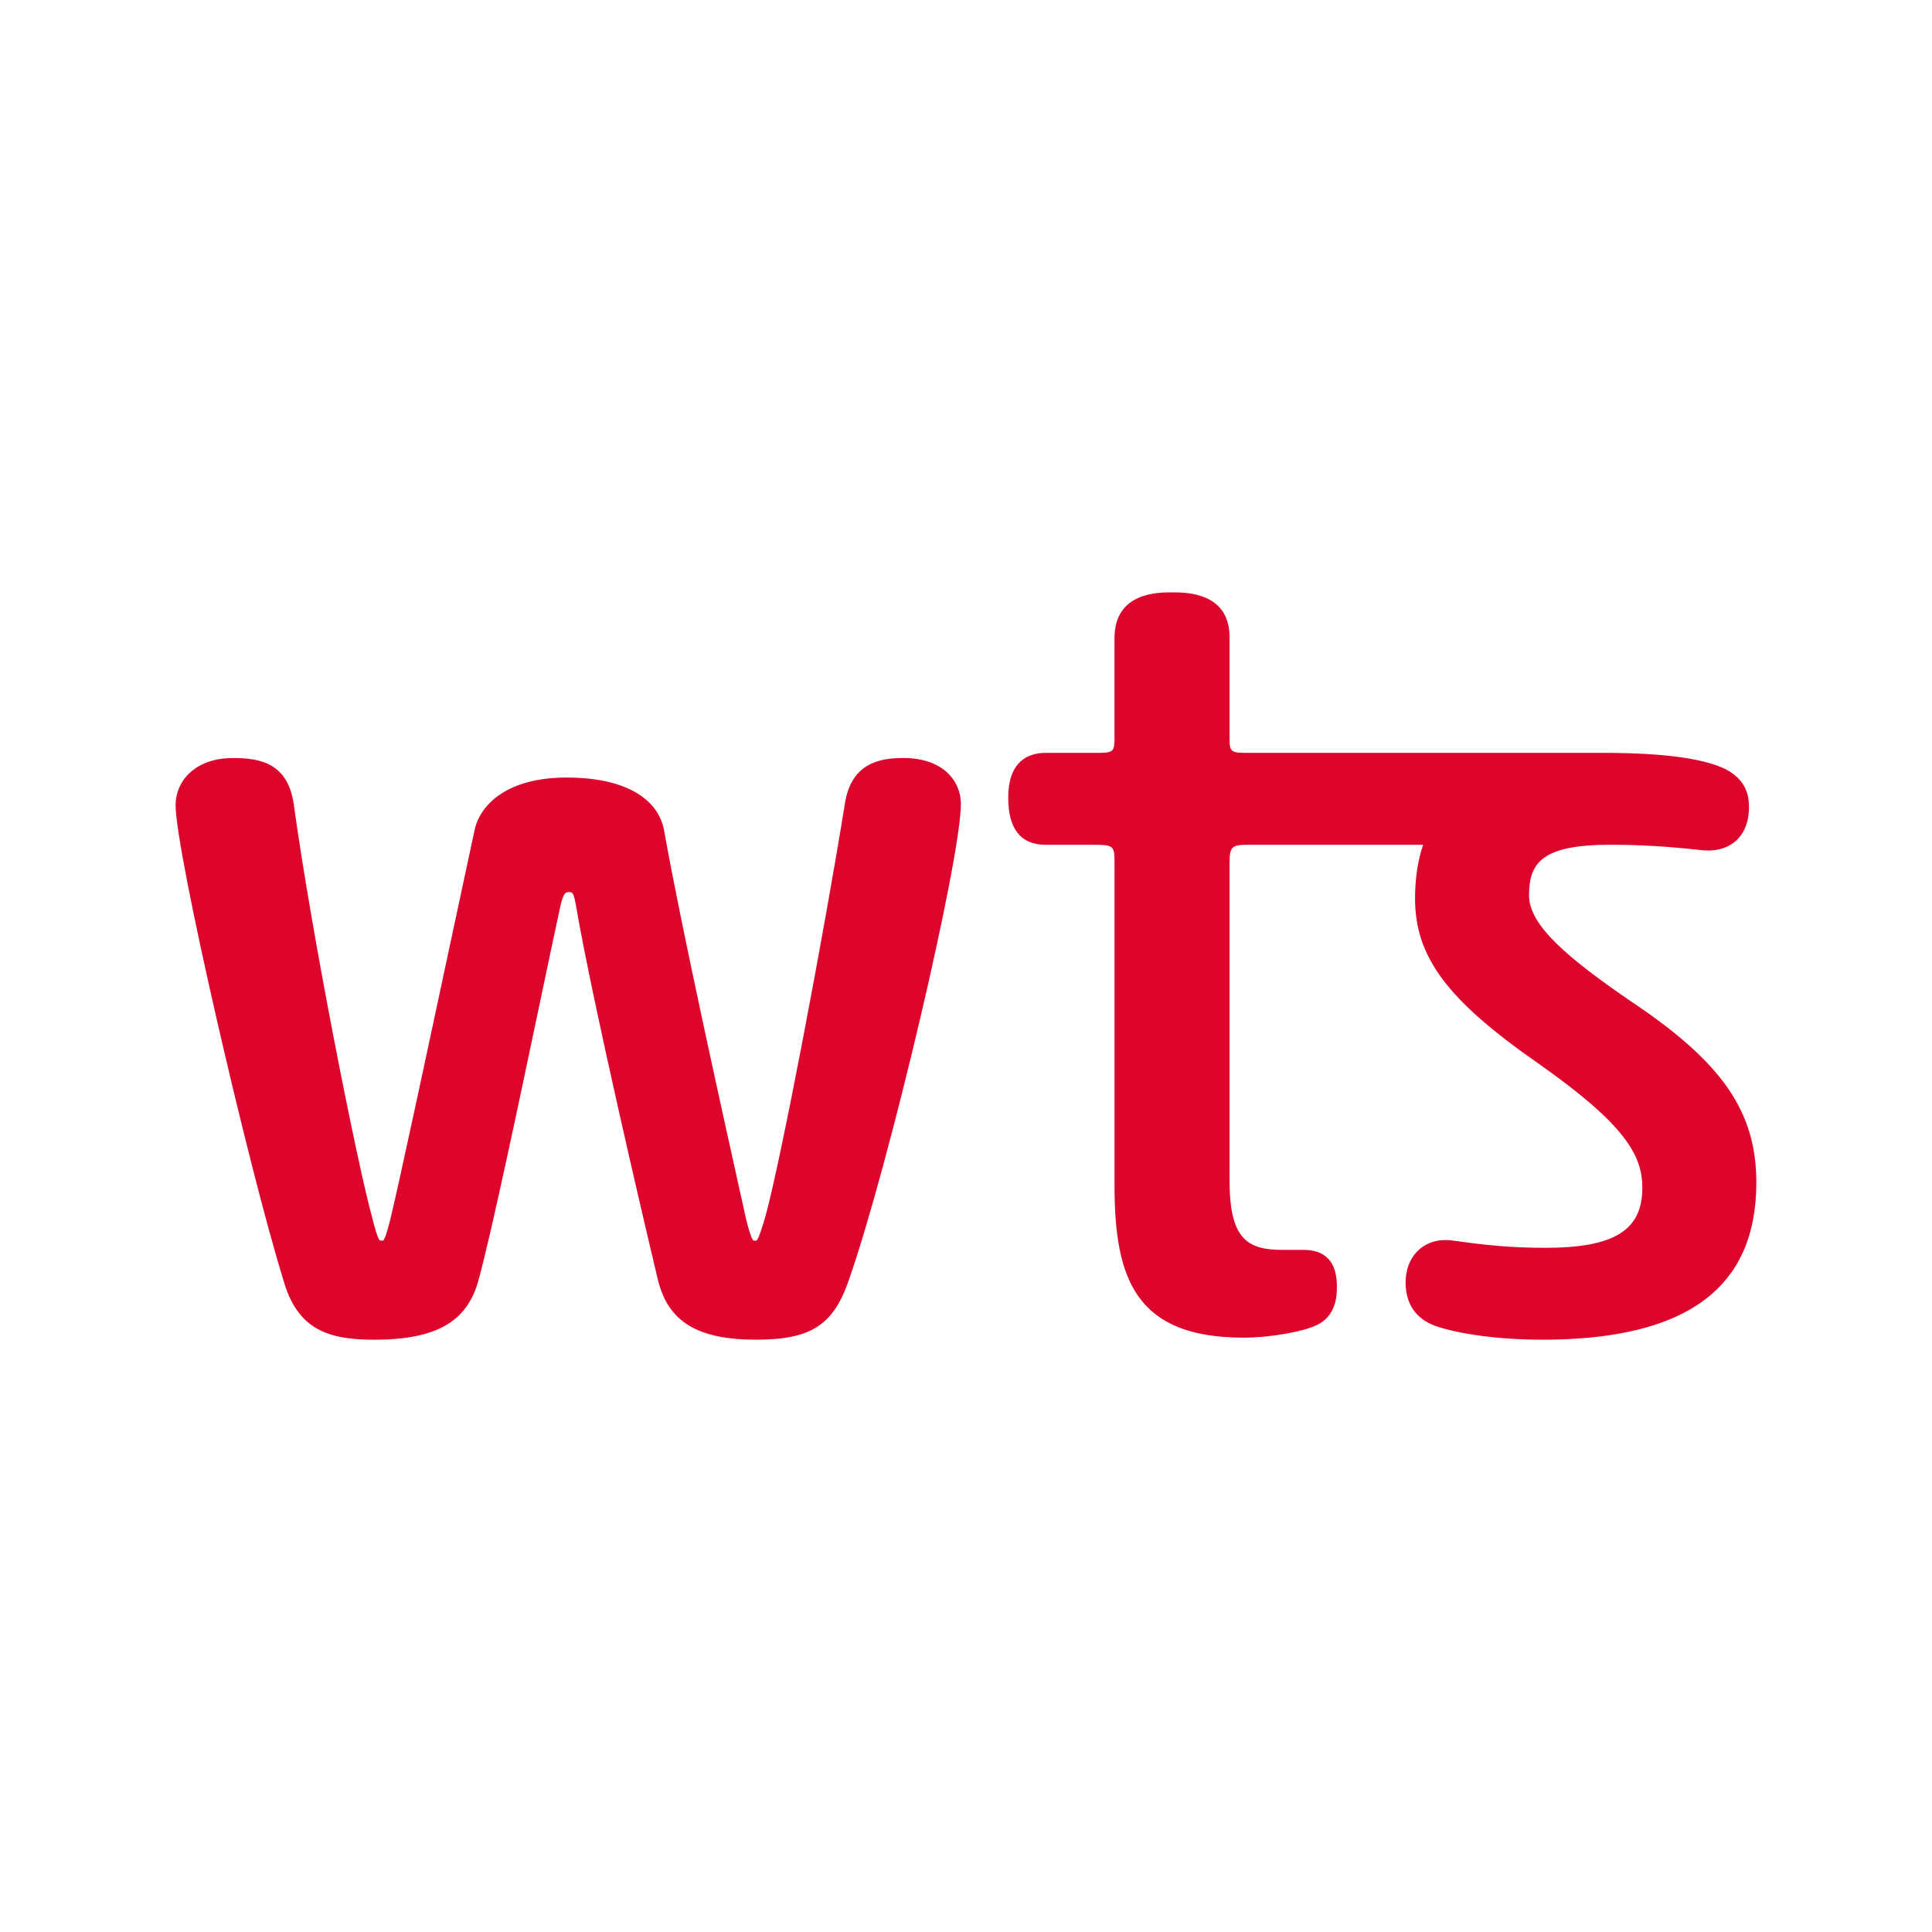 <?xml version="1.0" encoding="UTF-8"?>
<svg id="MTM24_Konferenz" xmlns="http://www.w3.org/2000/svg" viewBox="0 0 544 544">
  <path d="M212.9,377.22c-16.59,0-24.87-5.1-27.7-17.07-4.52-18.87-18.42-78.52-22.84-104.15-.82-4.81-1.11-4.81-2.2-4.81-.88,0-1.52,0-2.52,4.61-1.48,6.87-3.46,16.29-5.56,26.26-6.04,28.71-13.55,64.45-17.28,78.17-3.12,11.91-11.93,17-29.45,17-12.93,0-21.72-2.84-25.61-16.99-9.63-31.04-30.3-120.2-30.3-133.57,0-6.37,5.07-13.23,16.2-13.23,7.85,0,15.36,1.56,17.06,12.9,4.98,36.34,17.64,100.28,22.17,116.8.44,1.72,1.45,5.66,2.08,6.12,0,0,.16.06.76.06.09,0,.15,0,.2,0,.31-.36.94-1.66,2.03-6.12,2.52-10.47,9.98-45.37,16.55-76.16,2.66-12.45,5.17-24.19,7.14-33.31,1.53-7.15,9.14-14.8,25.93-14.8,15.64,0,25.63,5.41,27.42,14.85,4.96,27.83,16.56,80.03,21.51,102.32.66,2.97,1.2,5.39,1.58,7.14,1.16,4.72,1.81,5.84,2.09,6.08-.01-.02.1,0,.43,0s.44-.03.44-.04c.62-.46,1.78-4.37,2.41-6.48,4.42-15.85,16.6-80.12,22.45-116.49,1.77-11.41,9.73-12.88,16.47-12.88,11.19,0,16.2,6.49,16.2,12.93,0,15.61-20.33,102.02-31.53,134.01-4.35,12.75-10.7,16.85-26.15,16.85h0Z" fill="#dd052b"/>
  <path d="M434.2,377.22c-11.72,0-22.96-1.45-30.09-3.89-5.47-2.01-8.33-6.23-8.33-12.23,0-7.03,4.62-11.94,11.22-11.94.77,0,1.56.06,2.38.19,7.84,1.09,15.21,2,25.71,2,19.43,0,27.35-4.9,27.35-16.91,0-9.12-4.79-17.76-29.28-34.99-25.63-17.83-34.72-29.98-34.72-46.42,0-5.59.76-10.68,2.27-15.17h-48.77c-5.08,0-5.73.3-5.73,5.32v89.24c0,16.5,5.02,19.51,14.91,19.51h5.93c6.23,0,9.39,3.47,9.39,10.33,0,2.1,0,8.48-6.07,11.01-3.36,1.6-12.43,3.38-20.2,3.38-30.27,0-36.35-16.37-36.35-42.78v-90.4c0-5.07,0-5.6-5.43-5.6h-13.93c-7.01,0-10.57-4.45-10.57-13.23,0-10.45,5.75-12.65,10.57-12.65h13.63c5.72,0,5.72-.09,5.72-5.02v-27.25c0-12.93,12.19-12.93,16.2-12.93s16.2,0,16.2,12.65v27.53c0,4.93,0,5.02,5.73,5.02h99.73c16.48,0,27.99,1.54,34.21,4.59,5.91,3.08,6.59,7.56,6.59,10.67,0,8.46-5.57,13.29-14.17,12.04-9.04-.98-16.73-1.43-24.85-1.43-19.26,0-22.91,5.03-22.91,14.3,0,8.42,10.97,17.63,28.66,29.77,25.75,17.19,35.34,31.03,35.34,51.07,0,29.76-19.74,44.23-60.35,44.23h0Z" fill="#dd052b"/>
</svg>